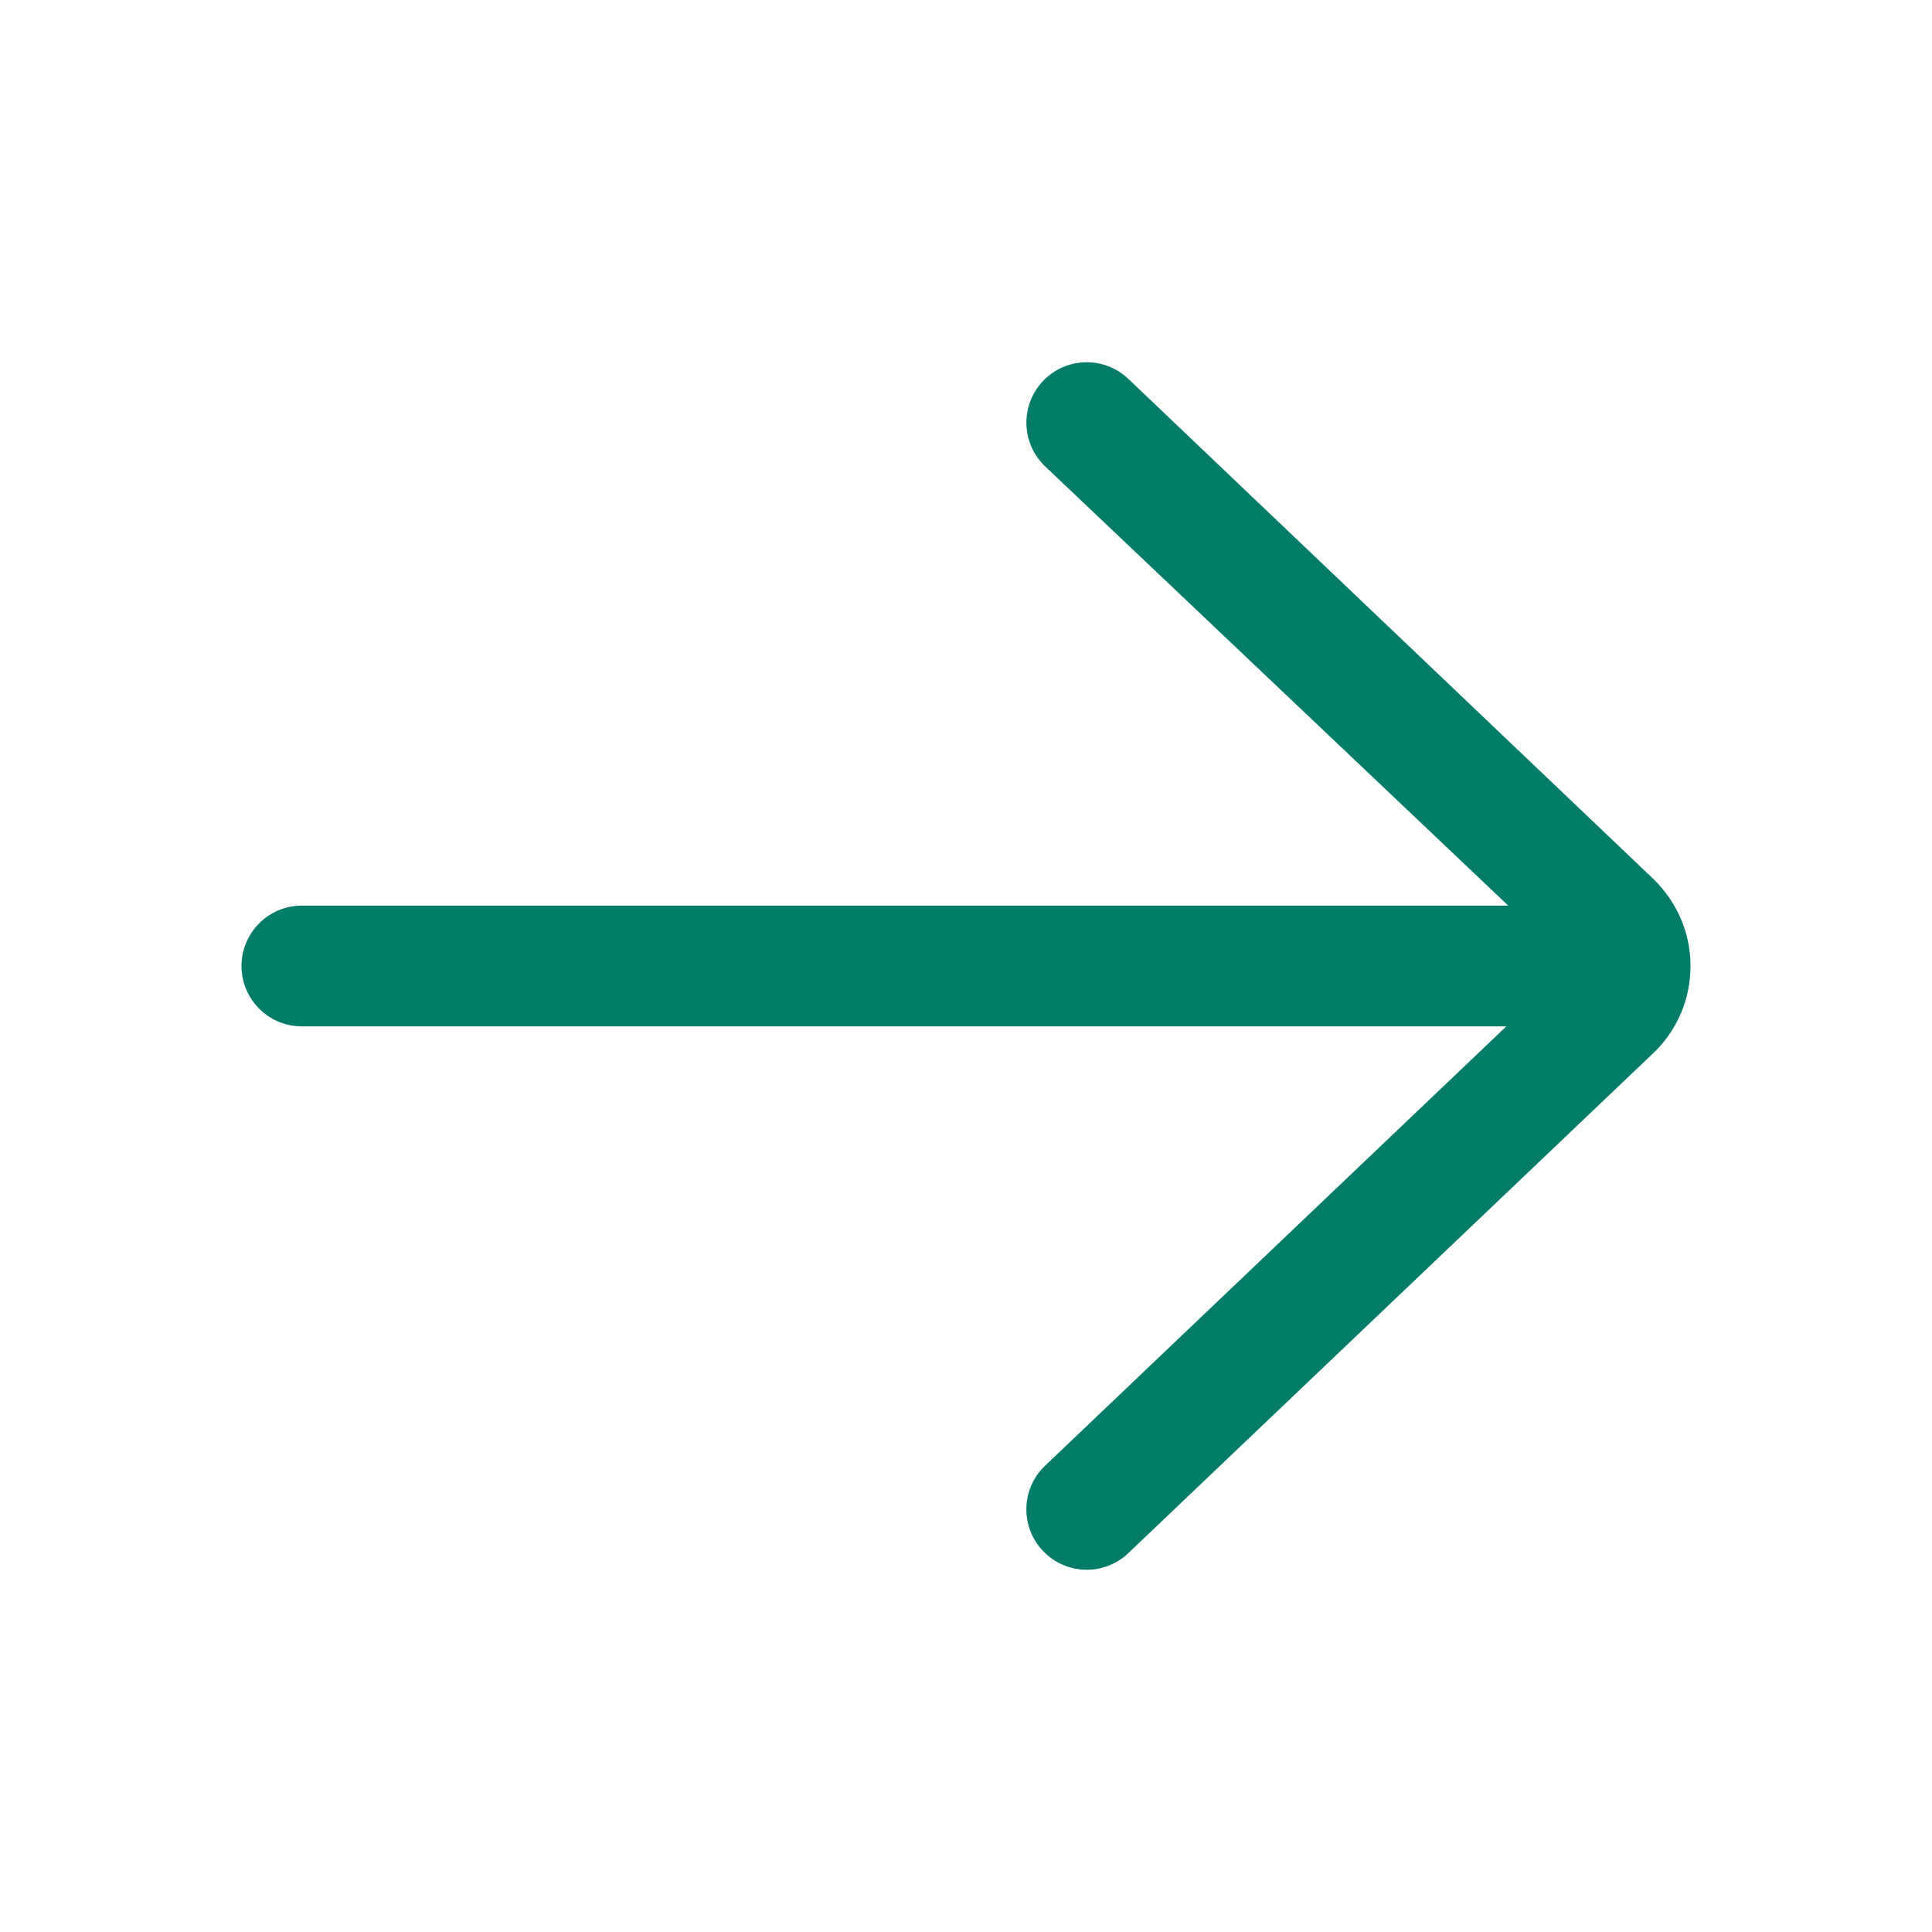 <svg width="36" height="36" viewBox="0 0 36 36" fill="none" xmlns="http://www.w3.org/2000/svg">
    <path
        d="M21.026 7.061C20.576 6.632 19.864 6.649 19.436 7.099C19.007 7.549 19.025 8.261 19.474 8.69L28.104 16.875H5.625C5.004 16.875 4.5 17.379 4.5 18C4.5 18.621 5.004 19.125 5.625 19.125H28.068L19.474 27.311C19.024 27.739 19.007 28.451 19.436 28.901C19.657 29.133 19.953 29.25 20.25 29.25C20.529 29.25 20.808 29.147 21.026 28.939L30.841 19.591C31.266 19.166 31.5 18.601 31.5 18C31.5 17.399 31.266 16.834 30.821 16.39L21.026 7.061Z"
        fill="#037c69" />
</svg>